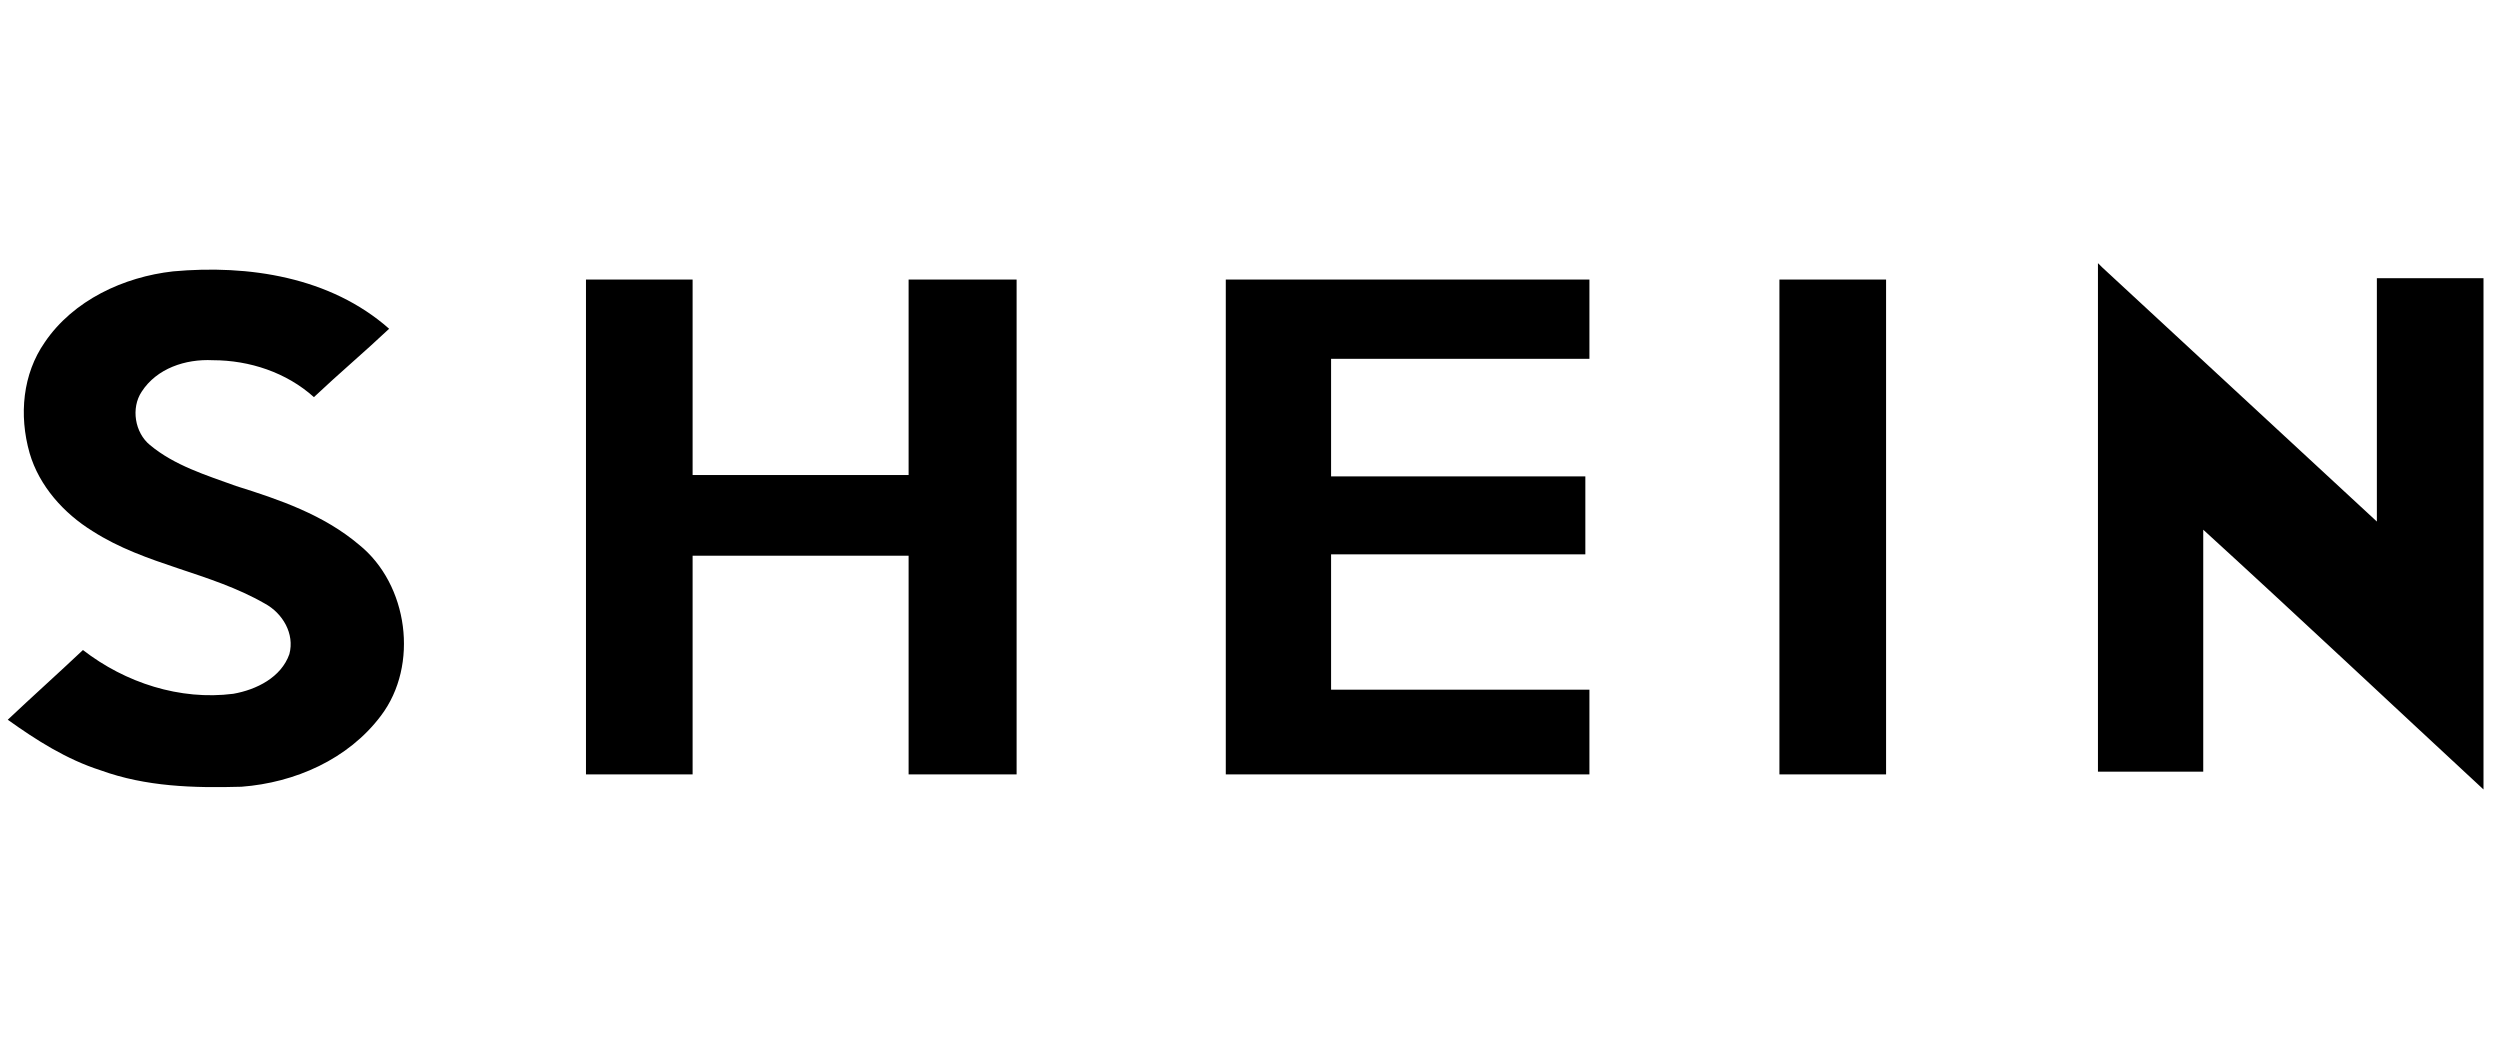 <svg width="95" height="40" viewBox="0 0 95 40" fill="none" xmlns="http://www.w3.org/2000/svg">
<g clip-path="url(#clip0_3732_15228)">
<g clip-path="url(#clip1_3732_15228)">
<path d="M79.722 10C79.774 10.052 79.827 10.104 79.879 10.156C83.36 13.377 86.839 16.598 90.321 19.819V10.571H94.373V30C90.84 26.727 87.308 23.402 83.723 20.129V29.324H79.722V10Z" fill="black"/>
<path d="M1.696 13.014C2.786 11.403 4.708 10.521 6.578 10.312C9.436 10.052 12.552 10.519 14.787 12.493C13.852 13.375 12.865 14.207 11.929 15.091C10.891 14.157 9.488 13.688 8.085 13.688C7.045 13.636 5.955 14 5.384 14.884C4.969 15.507 5.125 16.442 5.696 16.909C6.63 17.689 7.825 18.053 8.969 18.468C10.631 18.989 12.294 19.559 13.645 20.701C15.515 22.208 15.93 25.274 14.477 27.196C13.229 28.858 11.204 29.742 9.178 29.896C7.36 29.948 5.541 29.896 3.827 29.273C2.529 28.858 1.386 28.13 0.295 27.35C1.229 26.468 2.217 25.584 3.152 24.701C4.763 25.948 6.841 26.623 8.866 26.364C9.749 26.208 10.685 25.741 10.996 24.857C11.204 24.078 10.736 23.298 10.062 22.935C7.984 21.74 5.541 21.482 3.516 20.182C2.424 19.508 1.49 18.468 1.126 17.221C0.711 15.766 0.867 14.207 1.697 13.014" fill="black"/>
<path d="M22.267 10.623H26.319V18.051H34.527V10.623H38.631V29.427H34.527V21.117H26.319V29.427H22.267V10.623Z" fill="black"/>
<path d="M46.58 10.623H60.398V13.635H50.581V18.103H60.243V21.065H50.581V26.208H60.398V29.427H46.58V10.623Z" fill="black"/>
<path d="M67.618 10.623H71.671V29.427H67.618V10.623Z" fill="black"/>
</g>
</g>
<defs>
<clipPath id="clip0_3732_15228">
<rect width="94.078" height="40" fill="white" transform="translate(0.293)"/>
</clipPath>
<clipPath id="clip1_3732_15228">
<rect width="94.078" height="20" fill="white" transform="translate(0.293 10)"/>
</clipPath>
</defs>
</svg>
